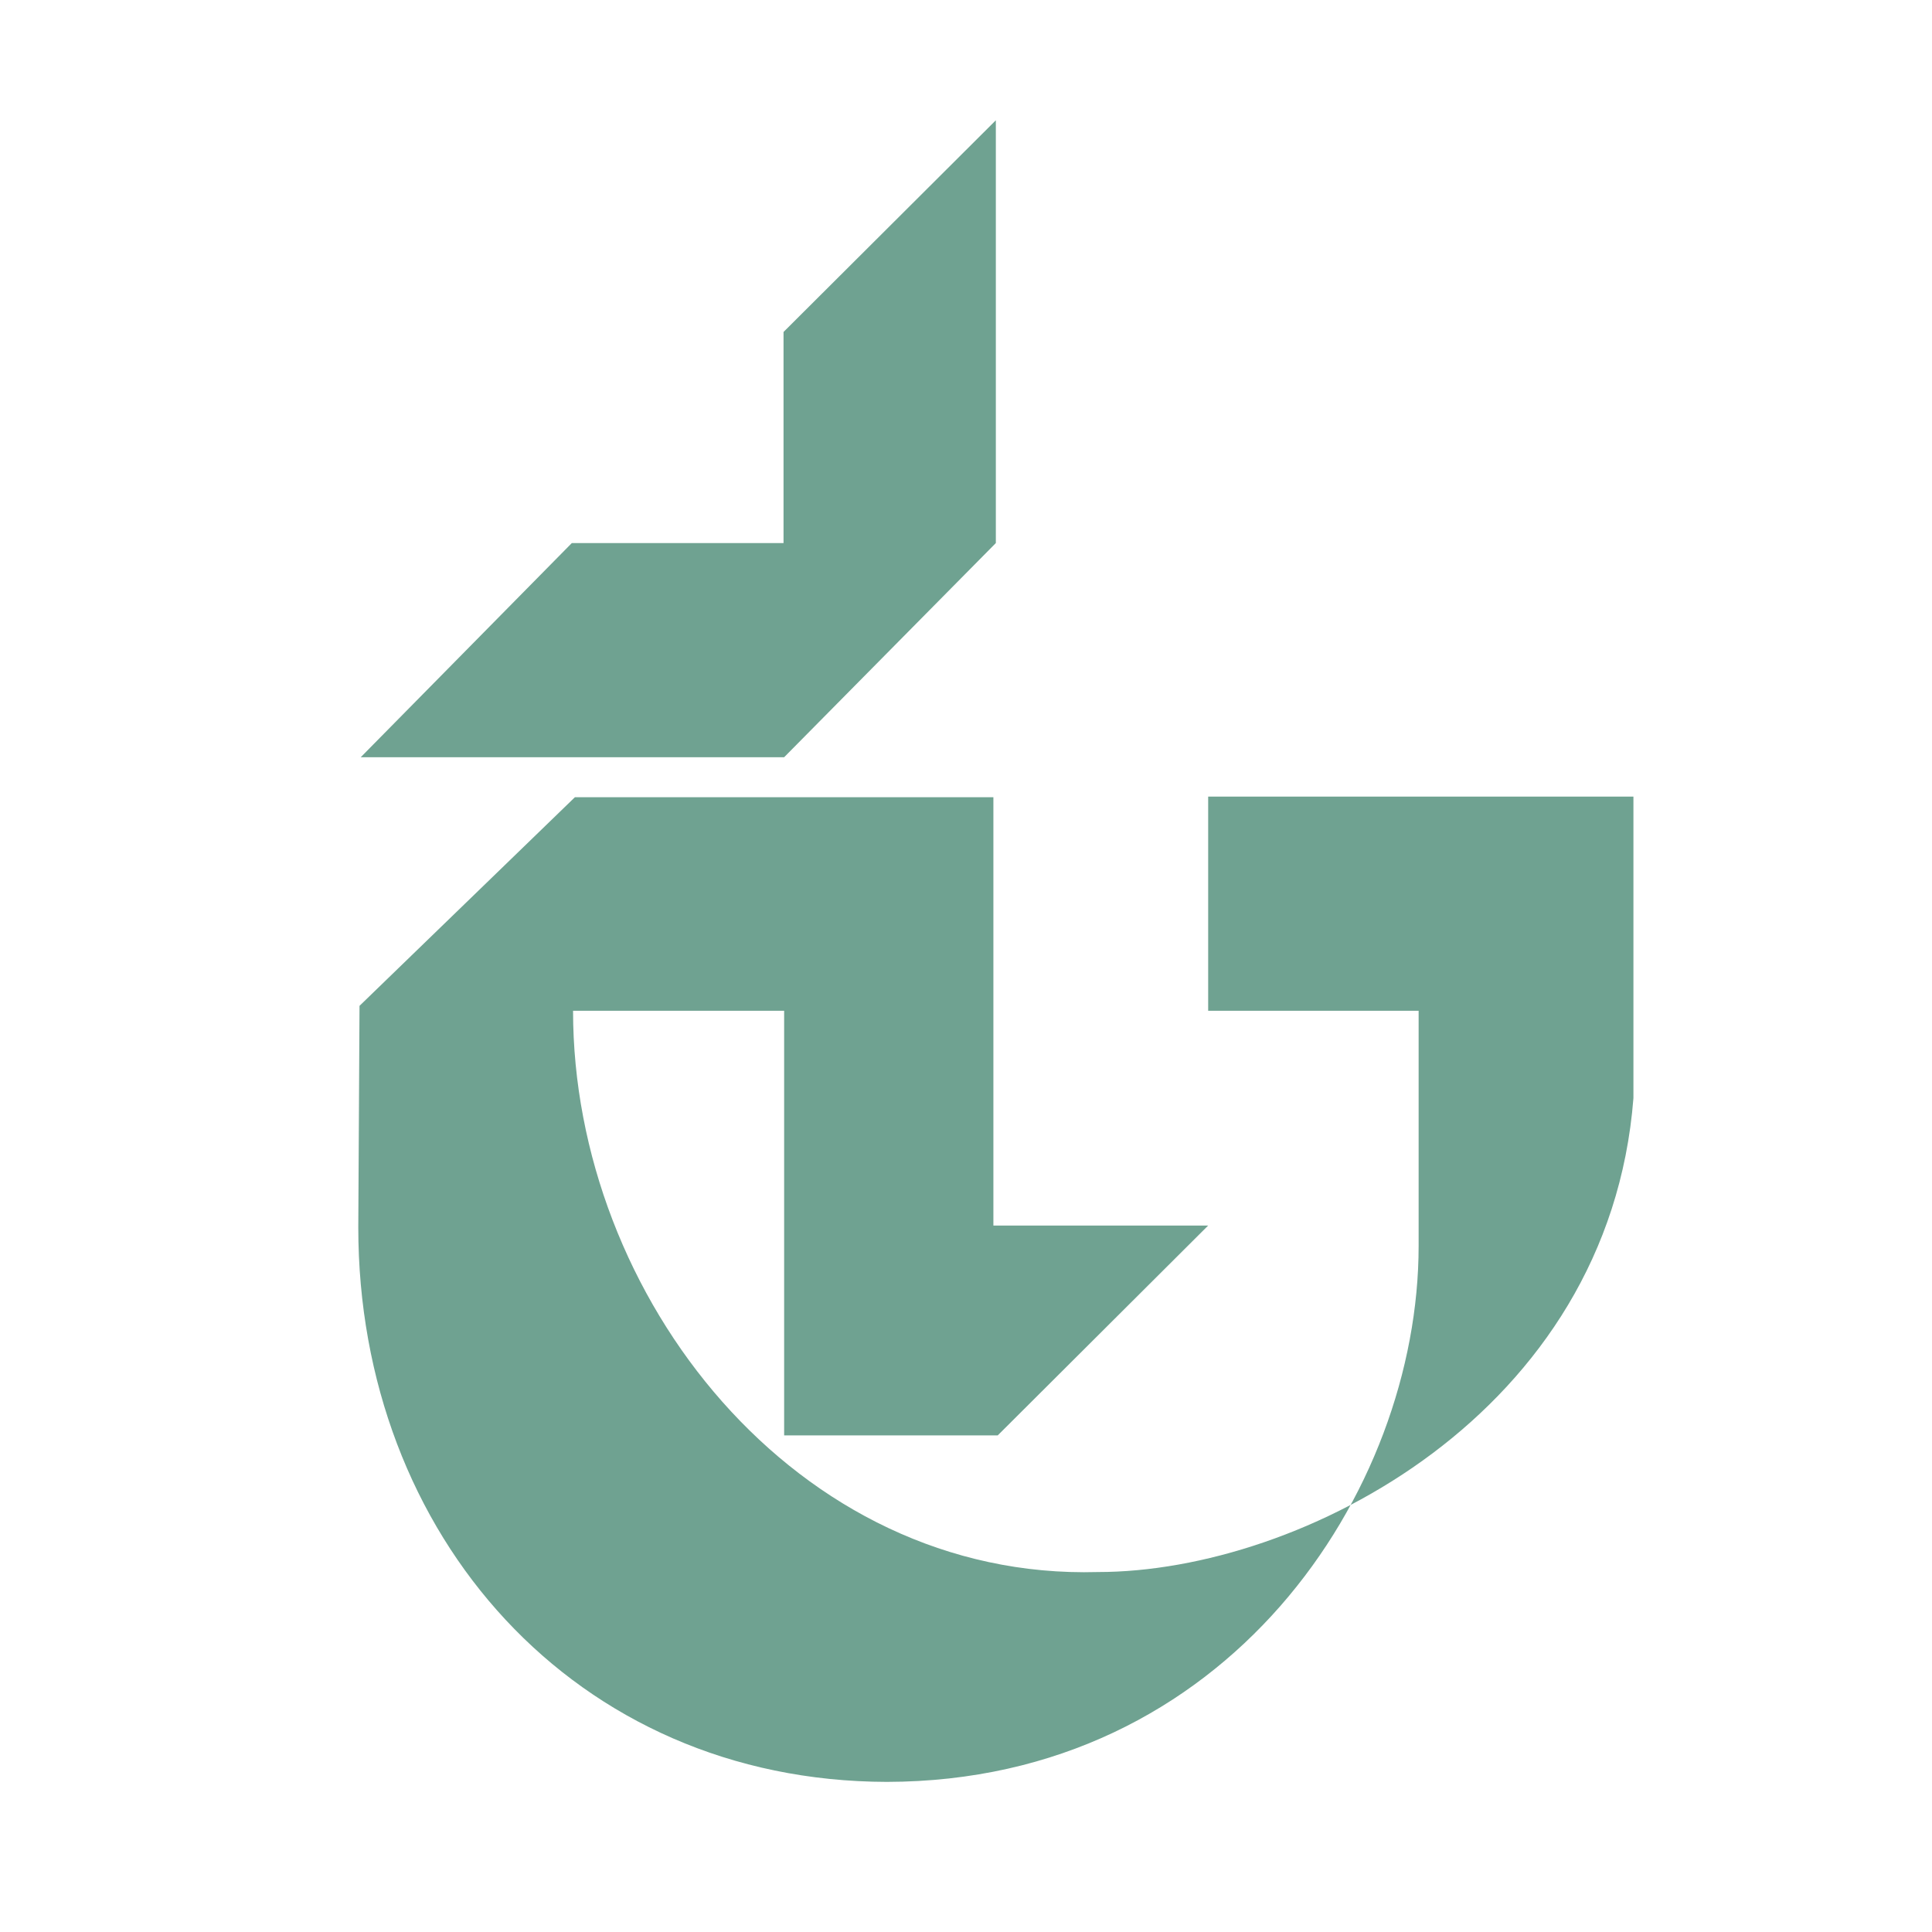 <svg xmlns="http://www.w3.org/2000/svg" width="2500" height="2500" viewBox="0 0 192.756 192.756"><g fill-rule="evenodd" clip-rule="evenodd"><path fill="#fff" d="M0 0h192.756v192.756H0V0z"/><path fill="#6fa291" d="M57.051 54.181h21.122v-21.06L99.355 12v42.181L78.234 75.548H35.991l21.06-21.367zM57.358 79.539h41.753v42.734h21.428l-20.998 20.938H78.234v-42.365h-21.06c0 28.479 22.239 56.857 52.375 55.996 20.262 0 50.961-15.842 53.418-47.277V79.478h-42.428v21.368h20.998v23.453c0 24.561-19.094 53.42-53.049 53.48-31.129-.061-52.742-24.621-52.742-55.322l.123-22.104 21.489-20.814z"/></g></svg>